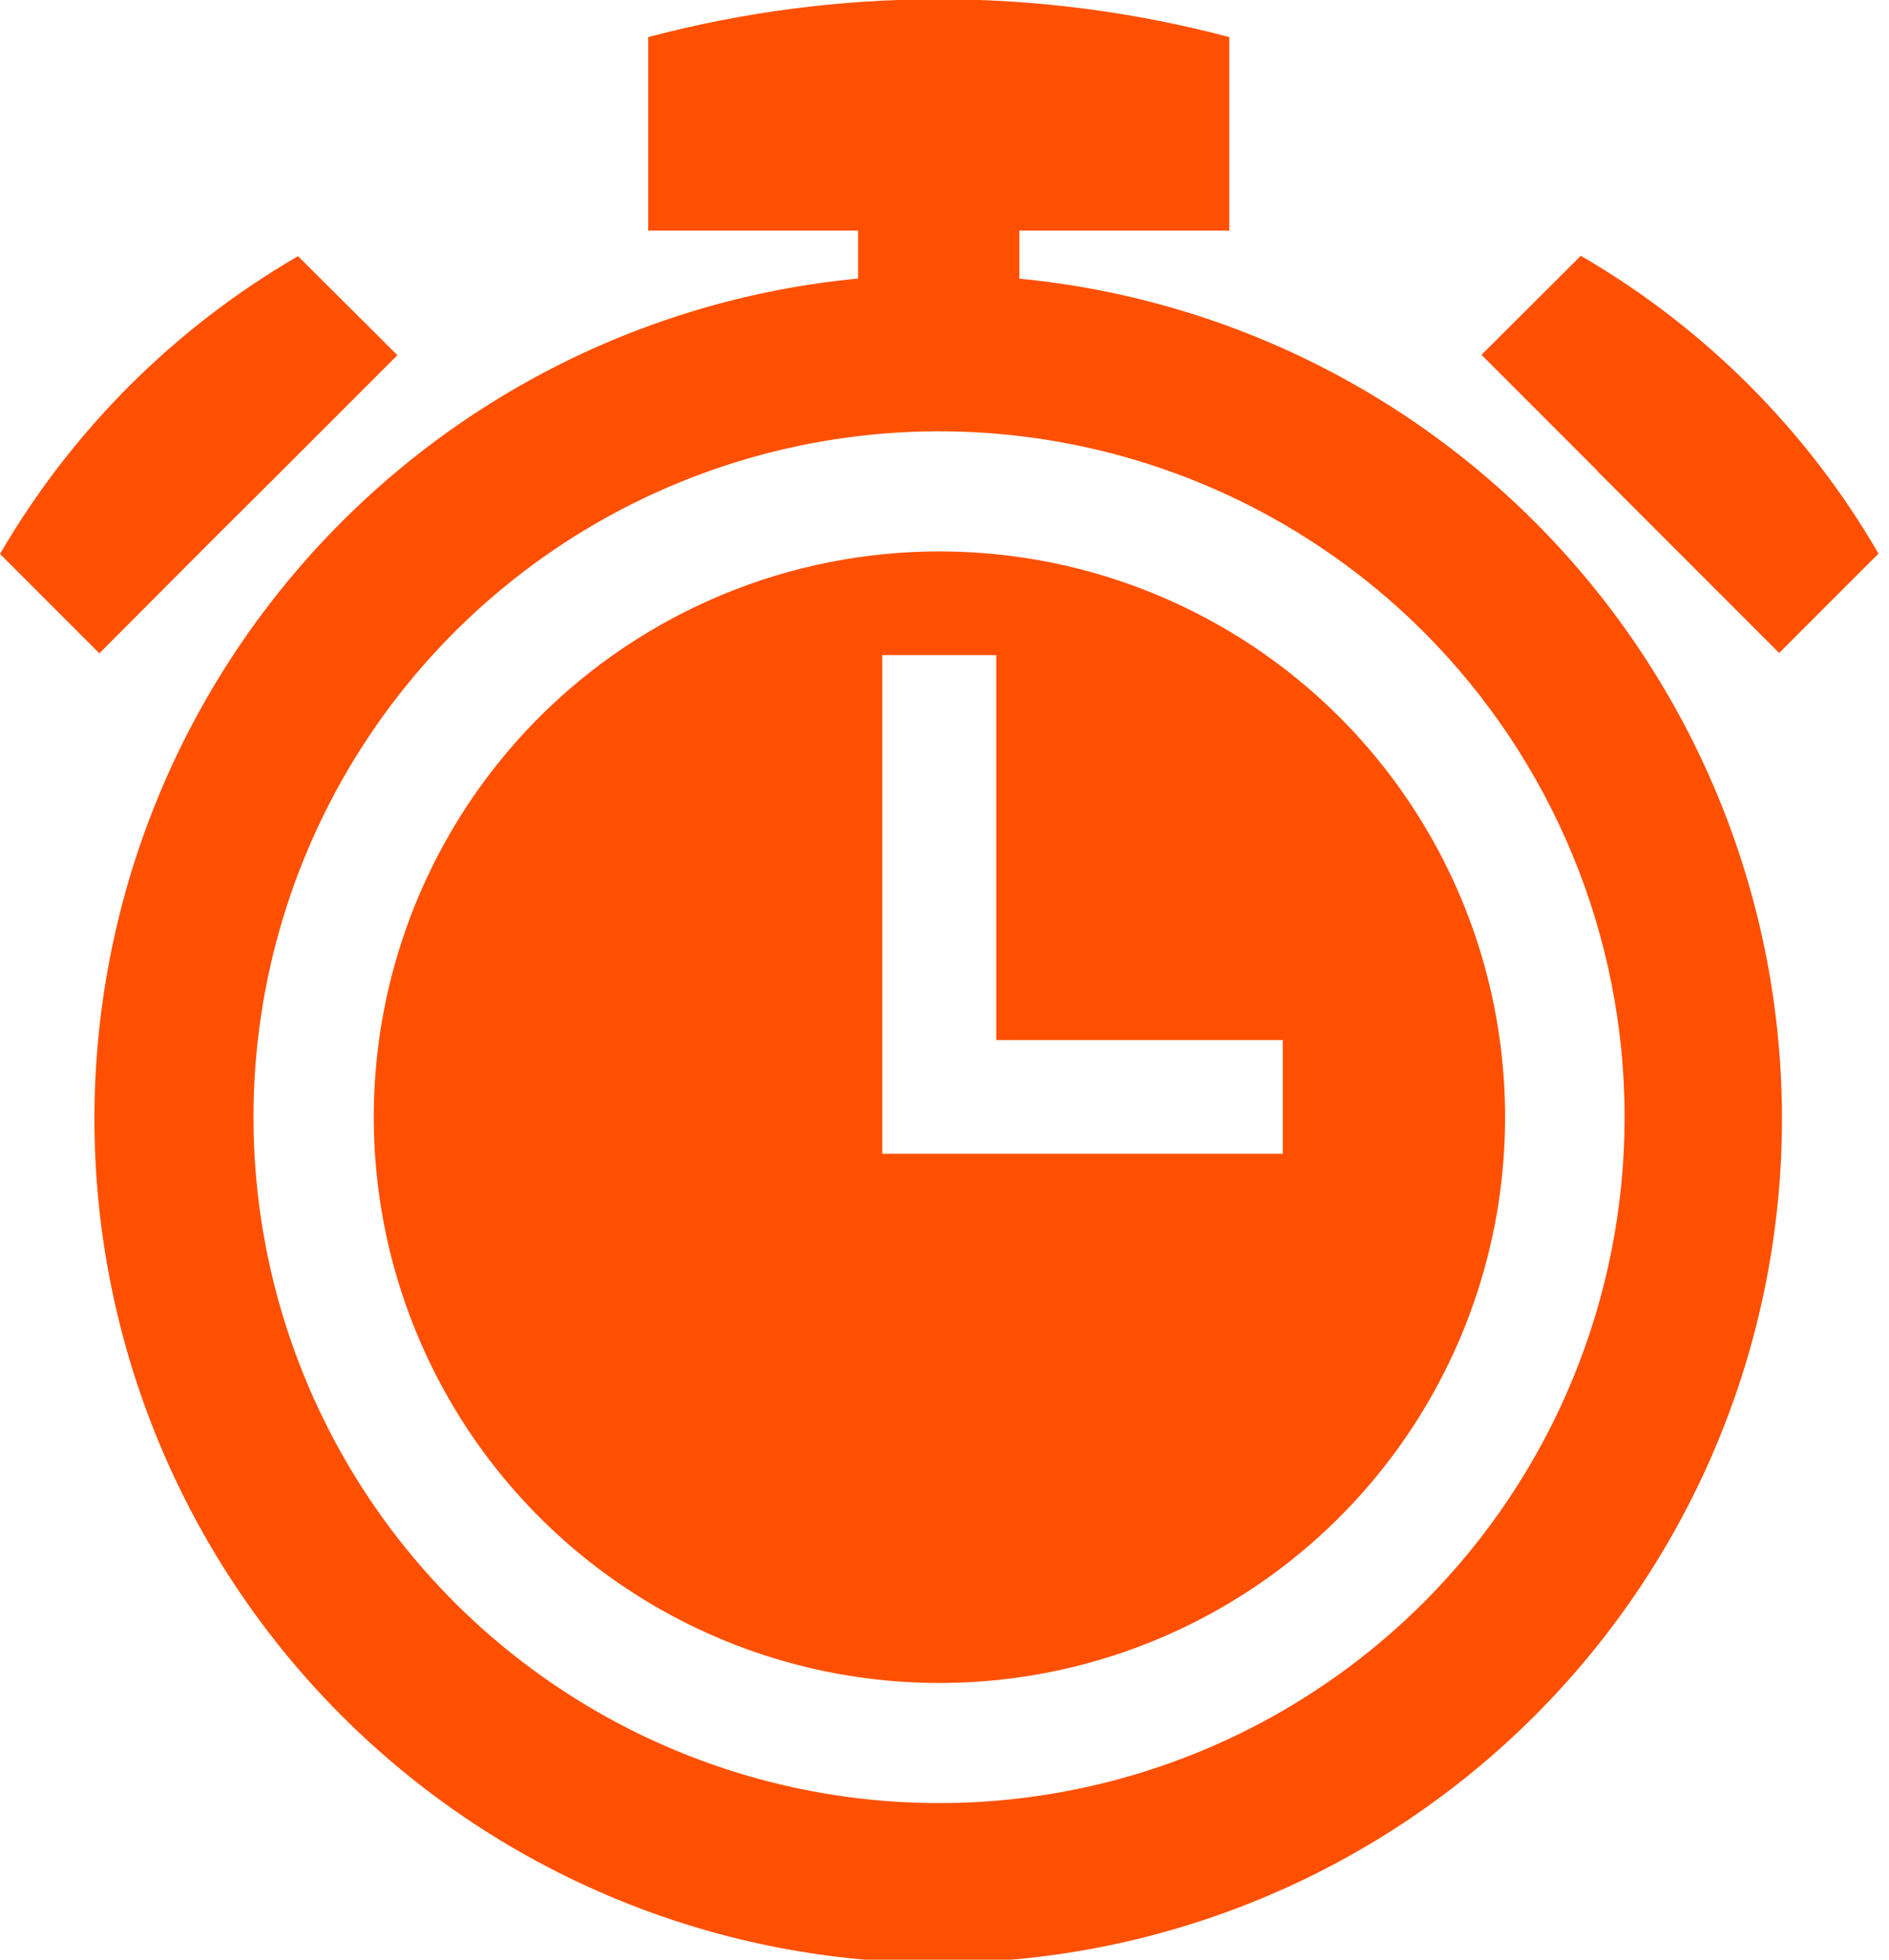 <svg width="54" height="56" viewBox="0 0 54 56" fill="none" xmlns="http://www.w3.org/2000/svg">
<g clip-path="url(#clip0_229_10413)">
<path d="M45.66 13.46L47.55 15.35L50.86 18.66L53.7 15.82C51.654 12.29 48.72 9.356 45.19 7.31L42.35 10.14L45.66 13.45V13.46Z" fill="#FE5000"/>
<path d="M6.15 15.35L8.05 13.46L11.36 10.15L8.52 7.32C4.989 9.368 2.052 12.301 -3.05176e-05 15.83L2.84 18.67L6.15 15.35Z" fill="#FE5000"/>
<path d="M29.14 7.96V6.59H35.14V1.06C29.697 -0.382 23.973 -0.382 18.53 1.06V6.59H24.53V7.96C18.359 8.548 12.652 11.49 8.593 16.174C4.533 20.858 2.433 26.926 2.727 33.117C3.022 39.309 5.689 45.149 10.175 49.427C14.661 53.705 20.621 56.091 26.82 56.091C33.019 56.091 38.979 53.705 43.465 49.427C47.951 45.149 50.618 39.309 50.913 33.117C51.207 26.926 49.107 20.858 45.047 16.174C40.988 11.49 35.281 8.548 29.11 7.96H29.14ZM40.71 45.78C37.969 48.522 34.477 50.39 30.674 51.148C26.872 51.905 22.931 51.517 19.349 50.034C15.766 48.551 12.705 46.039 10.55 42.816C8.396 39.592 7.246 35.802 7.246 31.925C7.246 28.048 8.396 24.258 10.55 21.035C12.705 17.811 15.766 15.299 19.349 13.816C22.931 12.333 26.872 11.945 30.674 12.703C34.477 13.46 37.969 15.328 40.71 18.07C44.38 21.747 46.442 26.73 46.442 31.925C46.442 37.12 44.38 42.103 40.71 45.78Z" fill="#FE5000"/>
<path d="M15.42 20.49C13.159 22.752 11.619 25.633 10.995 28.769C10.372 31.906 10.692 35.157 11.916 38.111C13.14 41.066 15.213 43.591 17.872 45.368C20.531 47.145 23.657 48.093 26.855 48.093C30.053 48.093 33.179 47.145 35.838 45.368C38.497 43.591 40.57 41.066 41.794 38.111C43.018 35.157 43.338 31.906 42.715 28.769C42.091 25.633 40.551 22.752 38.29 20.49C35.256 17.459 31.143 15.757 26.855 15.757C22.567 15.757 18.454 17.459 15.42 20.49ZM36.67 32.97H25.22V18.72H28.48V29.72H36.67V32.97Z" fill="#FE5000"/>
</g>
<defs>
<clipPath id="clip0_229_10413">
<rect width="53.7" height="56" fill="white"/>
</clipPath>
</defs>
</svg>
